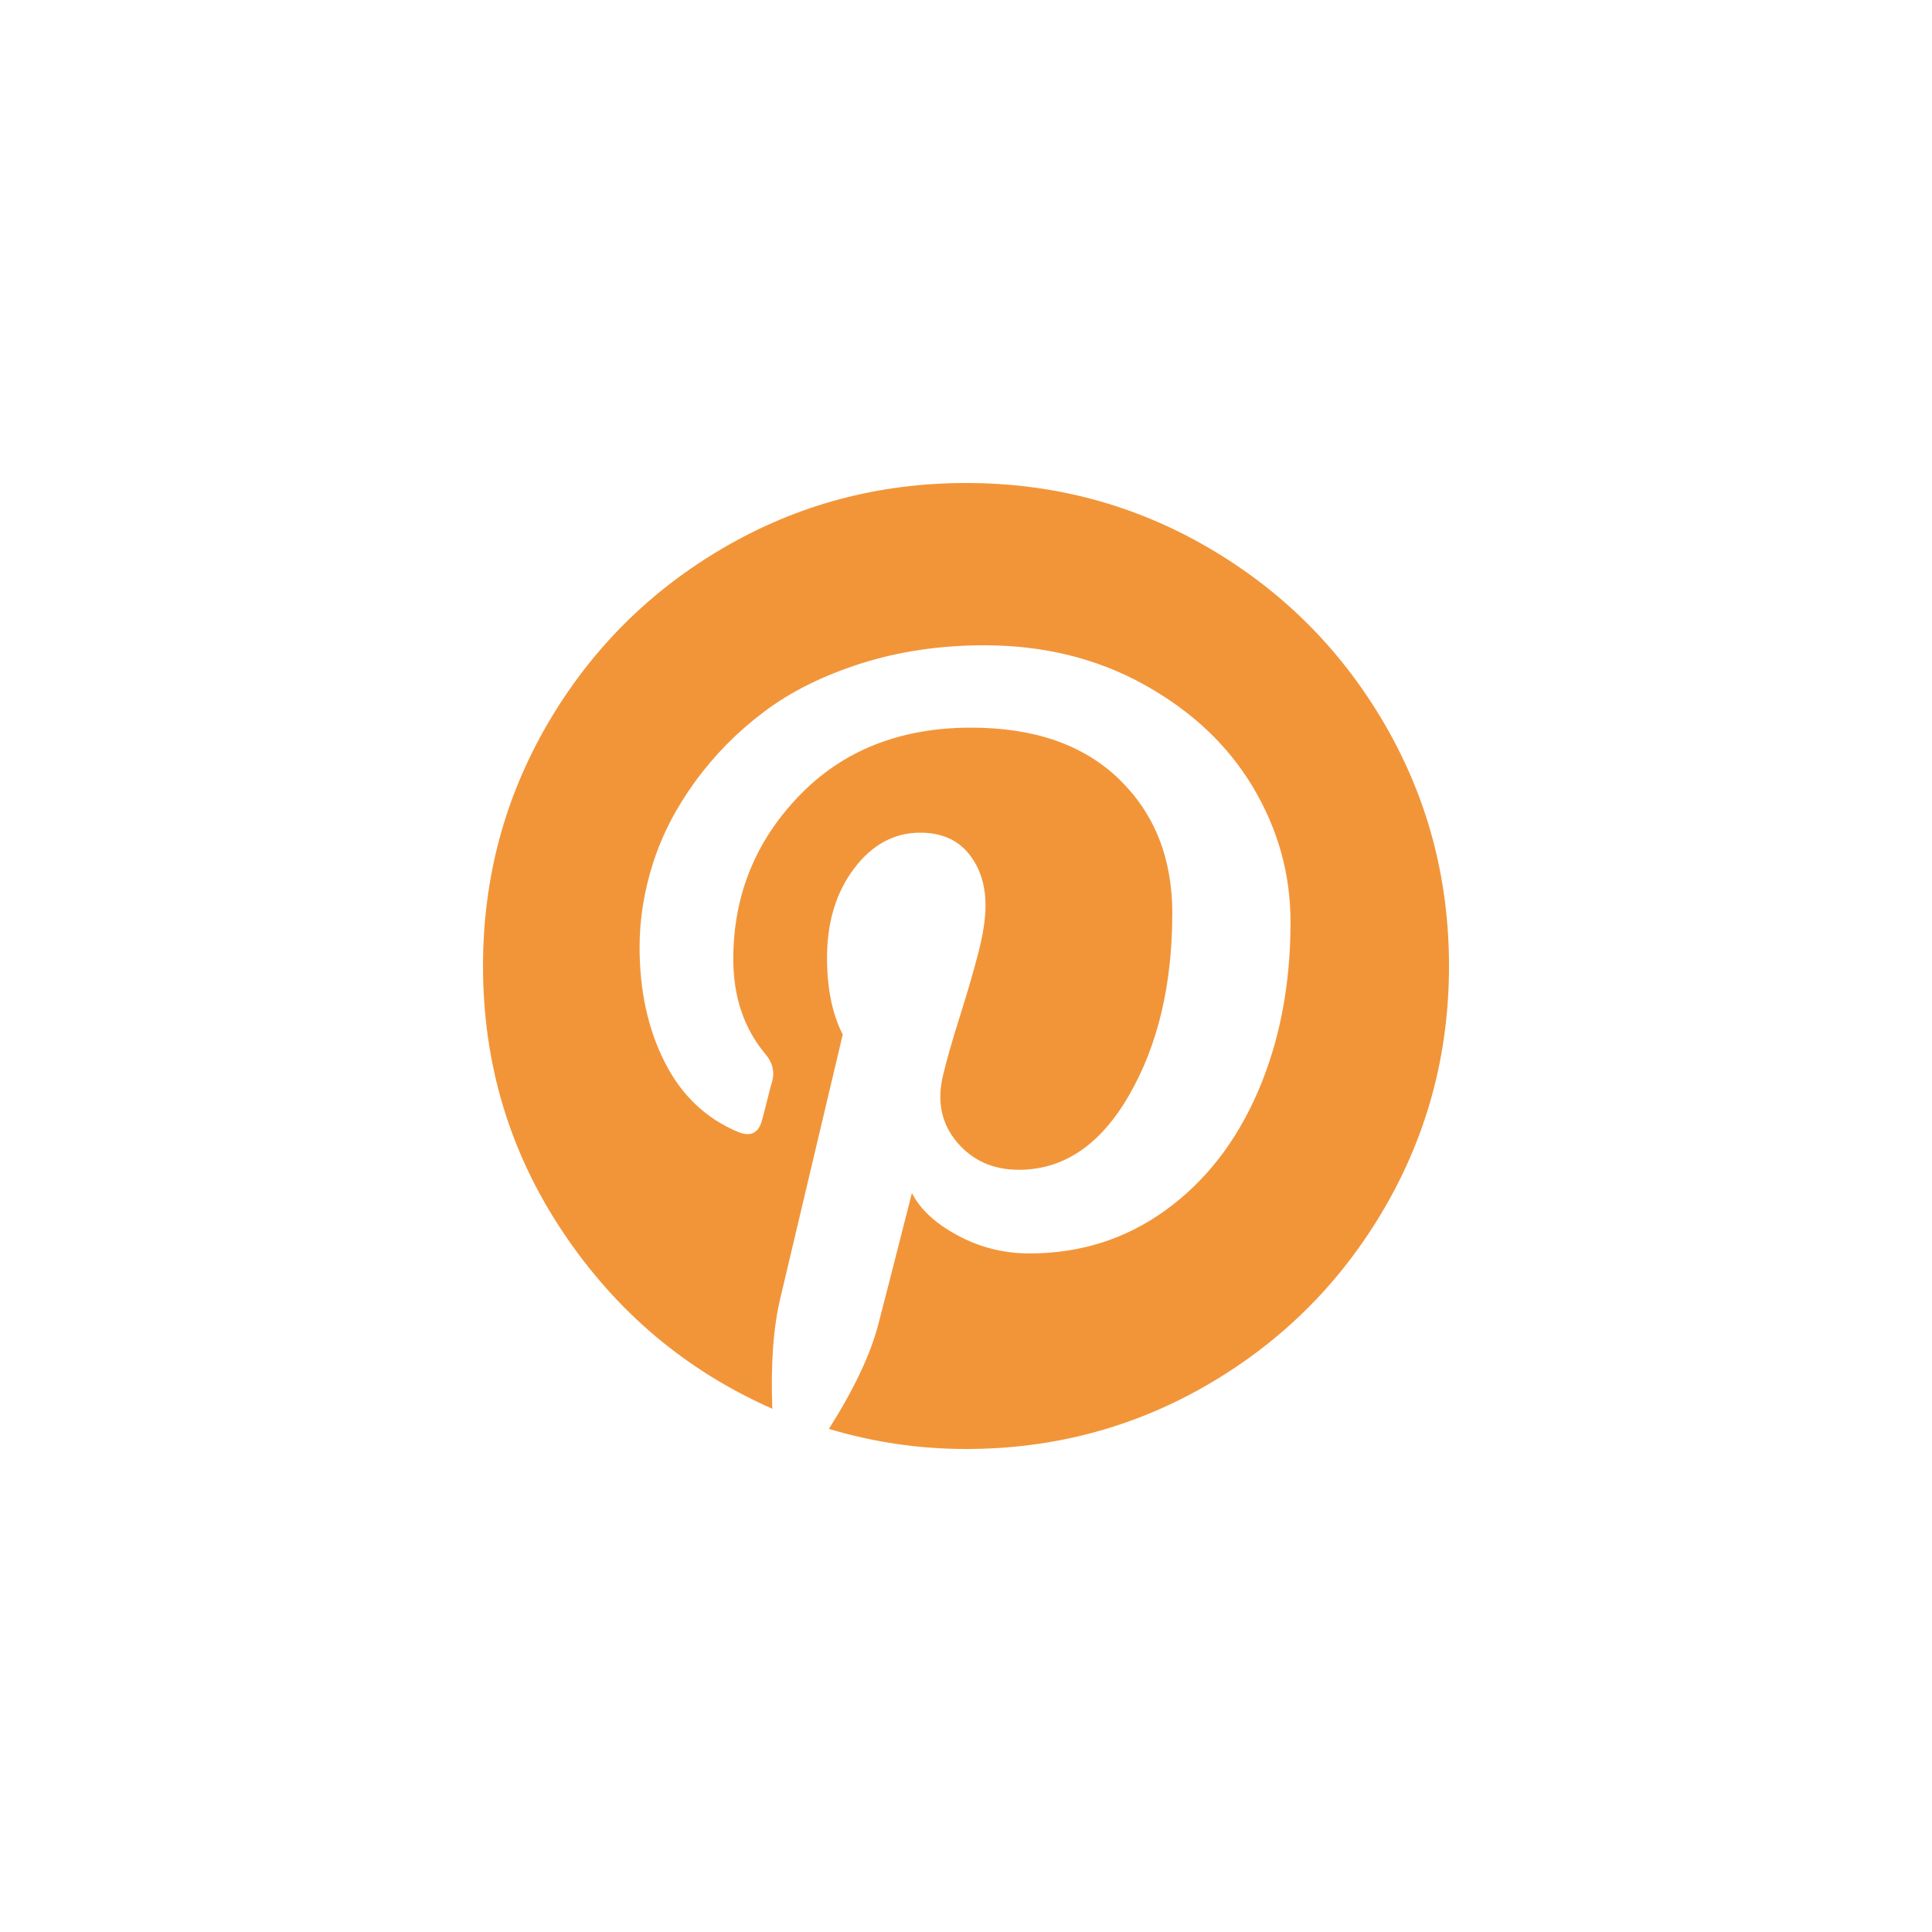 <svg xmlns="http://www.w3.org/2000/svg" width="40" height="40" viewBox="0 0 40 40" fill="none">
<path d="M28.66 14.98C27.766 13.448 26.553 12.235 25.021 11.341C23.489 10.447 21.815 10 20.001 10C18.186 10 16.513 10.447 14.981 11.341C13.449 12.235 12.236 13.448 11.341 14.98C10.447 16.513 10 18.186 10 20C10 22.023 10.551 23.859 11.654 25.508C12.756 27.158 14.202 28.377 15.99 29.167C15.955 28.238 16.012 27.47 16.159 26.863L17.448 21.419C17.231 20.994 17.123 20.465 17.123 19.831C17.123 19.093 17.309 18.477 17.683 17.982C18.056 17.487 18.512 17.24 19.05 17.24C19.484 17.24 19.818 17.383 20.052 17.669C20.287 17.956 20.404 18.316 20.404 18.75C20.404 19.019 20.354 19.347 20.254 19.733C20.154 20.119 20.024 20.567 19.863 21.074C19.703 21.582 19.588 21.988 19.518 22.292C19.397 22.821 19.497 23.275 19.818 23.653C20.139 24.03 20.564 24.219 21.094 24.219C22.023 24.219 22.785 23.703 23.379 22.67C23.974 21.637 24.271 20.382 24.271 18.907C24.271 17.769 23.904 16.845 23.171 16.133C22.437 15.421 21.415 15.065 20.104 15.065C18.637 15.065 17.45 15.536 16.543 16.478C15.636 17.42 15.182 18.546 15.182 19.857C15.182 20.638 15.403 21.294 15.846 21.823C15.994 21.997 16.041 22.183 15.989 22.383C15.972 22.435 15.937 22.566 15.885 22.774C15.833 22.982 15.798 23.117 15.781 23.177C15.712 23.455 15.547 23.542 15.286 23.438C14.618 23.16 14.11 22.678 13.763 21.992C13.415 21.307 13.242 20.512 13.242 19.61C13.242 19.028 13.335 18.447 13.522 17.865C13.708 17.283 13.999 16.721 14.394 16.179C14.789 15.636 15.262 15.156 15.814 14.74C16.365 14.323 17.035 13.989 17.825 13.737C18.615 13.486 19.466 13.36 20.378 13.36C21.61 13.36 22.717 13.633 23.698 14.18C24.679 14.727 25.428 15.434 25.944 16.302C26.461 17.171 26.719 18.099 26.719 19.089C26.719 20.391 26.493 21.563 26.042 22.605C25.591 23.646 24.953 24.464 24.128 25.059C23.303 25.654 22.366 25.951 21.315 25.951C20.785 25.951 20.291 25.827 19.83 25.58C19.37 25.332 19.053 25.04 18.88 24.701C18.489 26.237 18.255 27.153 18.177 27.448C18.012 28.064 17.673 28.776 17.161 29.584C18.09 29.861 19.036 30 20 30C21.814 30 23.487 29.553 25.019 28.659C26.552 27.765 27.765 26.552 28.659 25.02C29.553 23.487 30 21.814 30 20C30 18.186 29.554 16.512 28.66 14.98Z" fill="#F29539"/>
</svg>